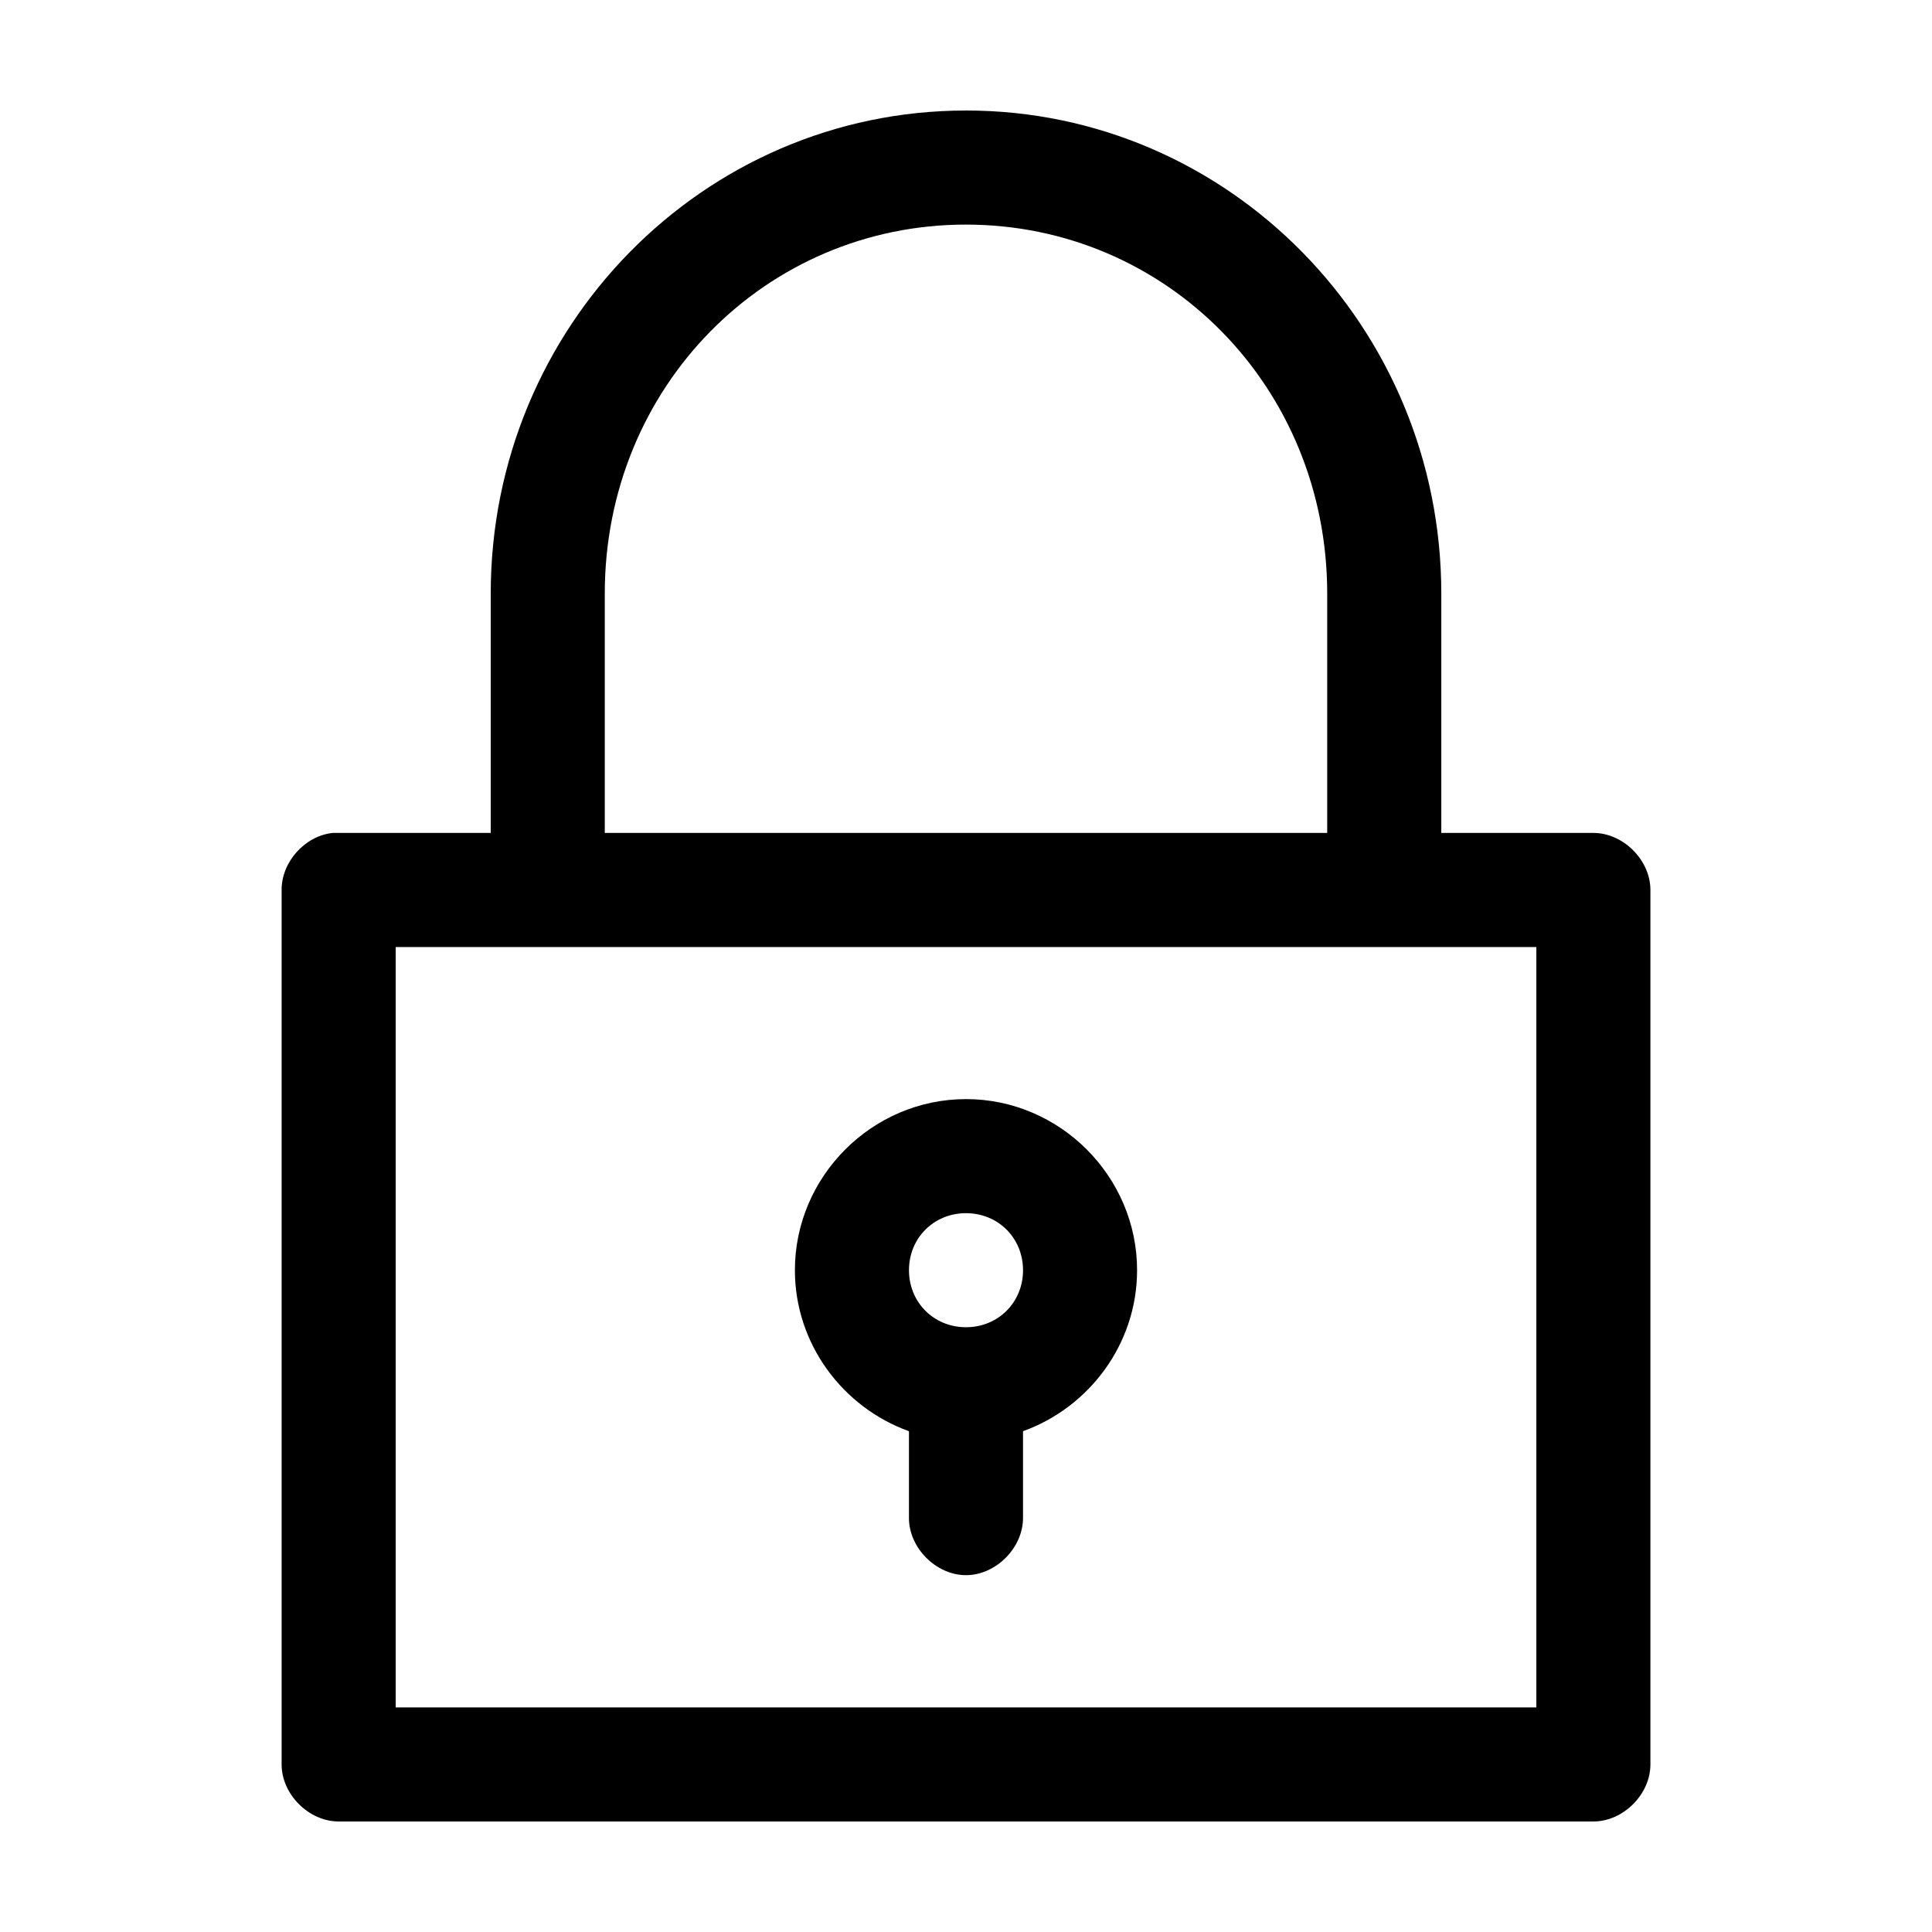<?xml version="1.0" encoding="UTF-8"?>
<!-- Uploaded to: SVG Repo, www.svgrepo.com, Generator: SVG Repo Mixer Tools -->
<svg fill="#000000" width="800px" height="800px" version="1.1" viewBox="144 144 512 512" xmlns="http://www.w3.org/2000/svg">
 <path d="m400 173.29c-69.66 0-125.95 57.387-125.95 128v63.445h-41.879c-7.375 0.773-13.578 7.699-13.539 15.113v231.75c0 7.914 7.199 15.113 15.113 15.113h332.52c7.914 0 15.113-7.199 15.113-15.113v-231.75c0-7.914-7.199-15.113-15.113-15.113h-40.305v-63.449c-0.004-70.609-56.297-128-125.95-128zm0 30.23c53.137 0 95.723 43.059 95.723 97.77v63.445h-191.45v-63.445c0-54.715 42.59-97.773 95.727-97.773zm-151.14 191.45h302.29v201.52h-302.29zm151.14 40.305c-24.863 0-45.344 20.48-45.344 45.344 0 19.562 12.711 36.371 30.23 42.668l-0.004 22.82c-0.113 7.984 7.129 15.328 15.113 15.328s15.227-7.344 15.113-15.328v-22.828c17.52-6.293 30.23-23.102 30.23-42.664 0-24.863-20.477-45.344-45.34-45.344zm0 30.23c8.527 0 15.113 6.586 15.113 15.113 0 8.527-6.59 15.113-15.113 15.113-8.527 0-15.113-6.586-15.113-15.113 0-8.527 6.59-15.113 15.113-15.113z"/>
</svg>
